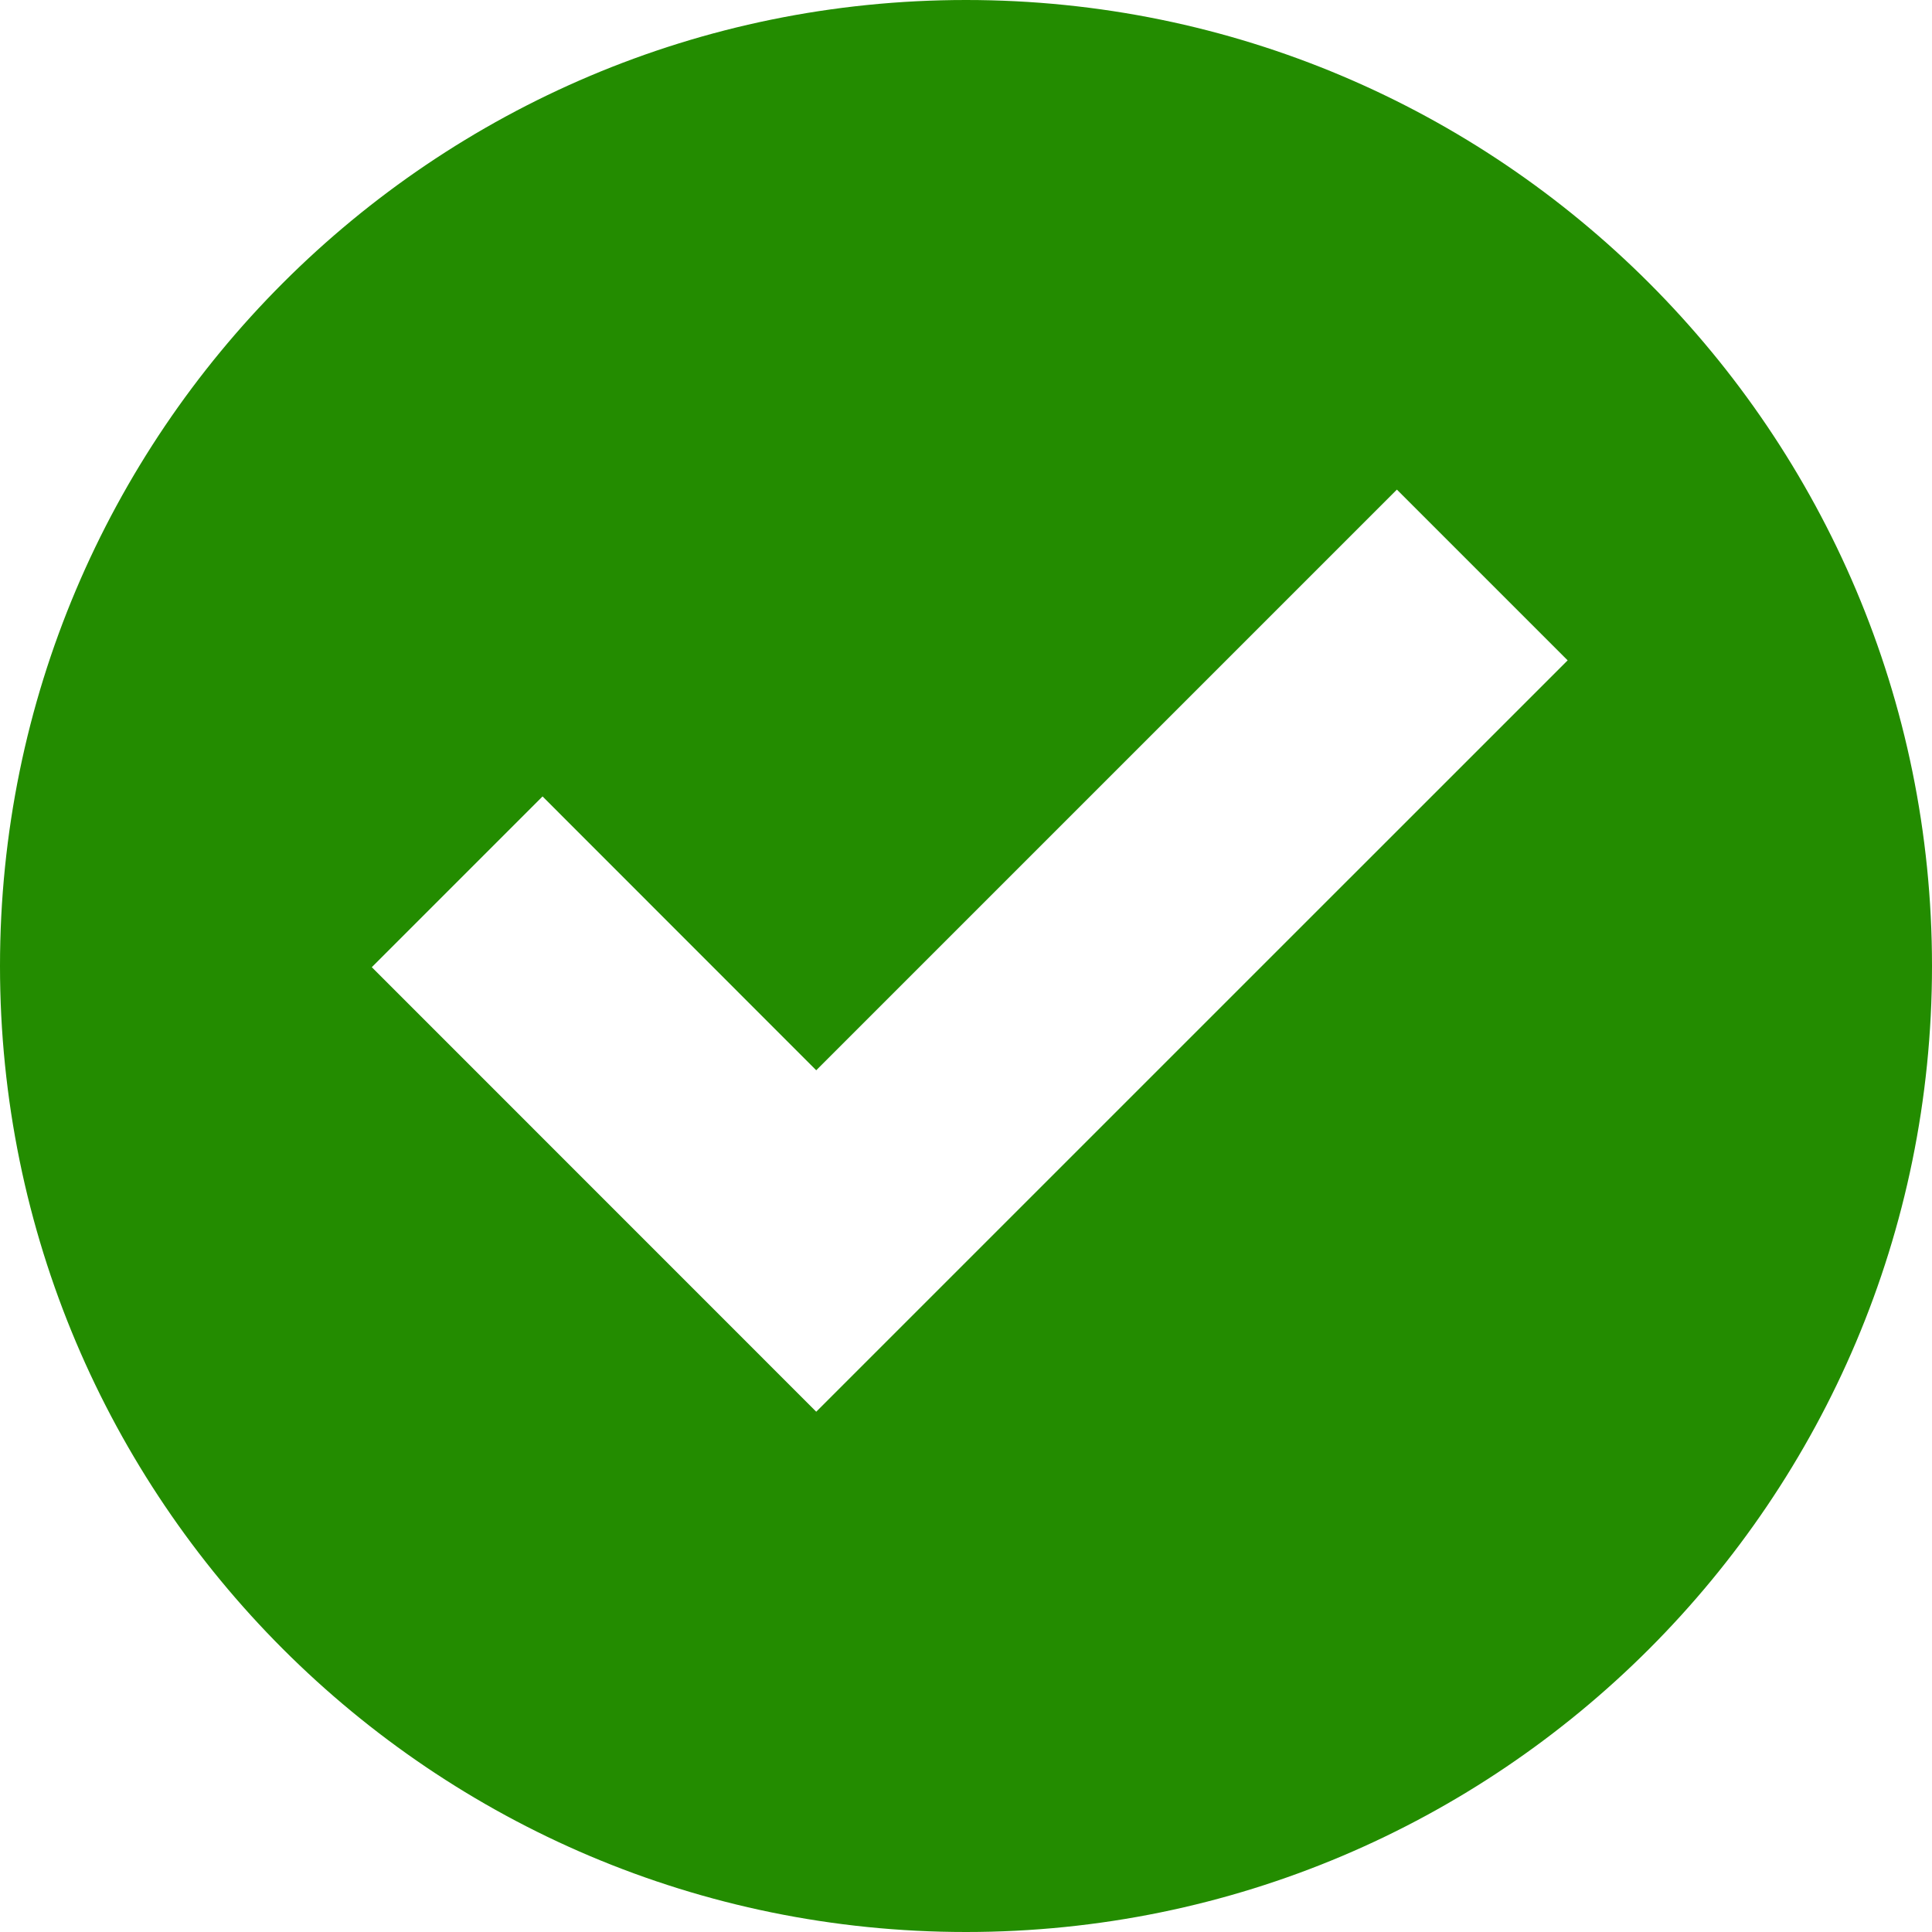 <?xml version="1.0" standalone="no"?>
<!-- Generator: Adobe Fireworks 10, Export SVG Extension by Aaron Beall (http://fireworks.abeall.com) . Version: 0.6.1  -->
<!DOCTYPE svg PUBLIC "-//W3C//DTD SVG 1.1//EN" "http://www.w3.org/Graphics/SVG/1.1/DTD/svg11.dtd">
<svg id="Untitled-Page%201" viewBox="0 0 100 100" style="background-color:#ffffff00" version="1.1"
	xmlns="http://www.w3.org/2000/svg" xmlns:xlink="http://www.w3.org/1999/xlink" xml:space="preserve"
	x="0px" y="0px" width="100px" height="100px"
>
	<g id="Layer%201">
		<path d="M 50 0 C 22.388 0 0 22.388 0 50 C 0 77.611 22.388 100 50 100 C 77.611 100 100 77.611 100 50 C 100 22.388 77.611 0 50 0 ZM 42.248 73.07 L 19.244 50.061 L 28.082 41.223 L 42.248 55.397 L 72.303 25.342 L 81.141 34.18 L 42.248 73.07 Z" fill="#238c00"/>
	</g>
</svg>